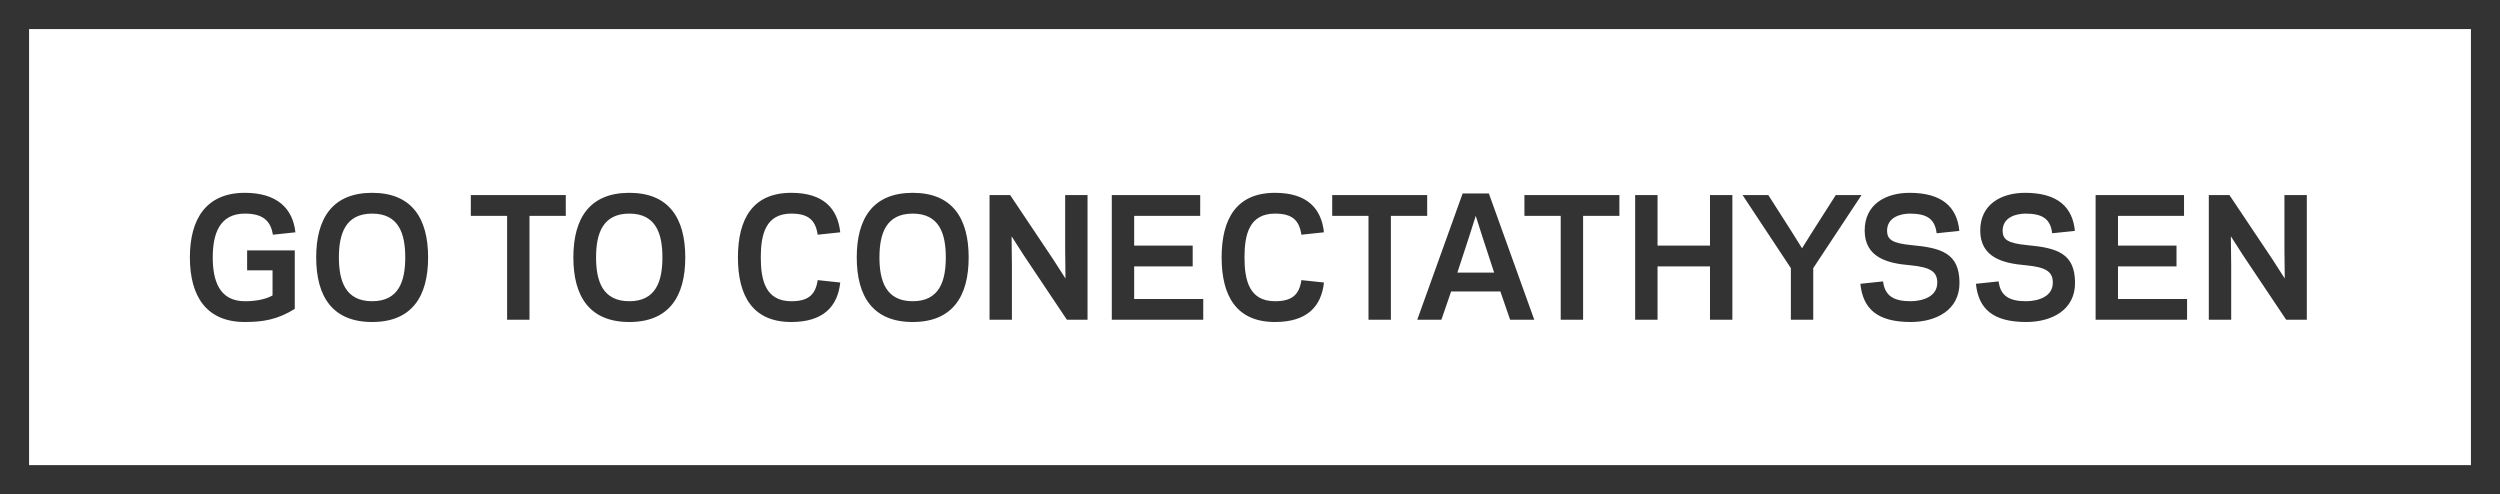 <svg width="172" height="34" viewBox="0 0 172 34" fill="none" xmlns="http://www.w3.org/2000/svg">
<path d="M14.637 17.71C14.637 16.115 15.088 14.696 16.848 14.696C18.003 14.696 18.619 15.125 18.773 16.148L20.324 15.983C20.148 14.333 19.048 13.266 16.848 13.266C14.208 13.266 13.064 15.037 13.064 17.71C13.064 20.394 14.208 22.154 16.848 22.154C18.102 22.154 19.092 21.989 20.28 21.252V17.226H17.002V18.601H18.751V20.328C18.311 20.57 17.684 20.724 16.848 20.724C15.088 20.724 14.637 19.305 14.637 17.71ZM25.604 22.154C28.321 22.154 29.454 20.416 29.454 17.71C29.454 15.004 28.321 13.266 25.604 13.266C22.887 13.266 21.754 15.004 21.754 17.71C21.754 20.416 22.887 22.154 25.604 22.154ZM25.604 14.696C27.441 14.696 27.881 16.082 27.881 17.71C27.881 19.338 27.441 20.724 25.604 20.724C23.767 20.724 23.316 19.338 23.316 17.71C23.316 16.082 23.767 14.696 25.604 14.696ZM36.429 14.85H38.926V13.42H32.392V14.85H34.889V22H36.429V14.85ZM43.297 22.154C46.014 22.154 47.147 20.416 47.147 17.71C47.147 15.004 46.014 13.266 43.297 13.266C40.58 13.266 39.447 15.004 39.447 17.71C39.447 20.416 40.58 22.154 43.297 22.154ZM43.297 14.696C45.134 14.696 45.574 16.082 45.574 17.71C45.574 19.338 45.134 20.724 43.297 20.724C41.46 20.724 41.009 19.338 41.009 17.71C41.009 16.082 41.46 14.696 43.297 14.696ZM52.342 17.71C52.342 16.115 52.683 14.696 54.443 14.696C55.598 14.696 56.104 15.125 56.258 16.148L57.809 15.983C57.633 14.333 56.643 13.266 54.443 13.266C51.803 13.266 50.769 15.037 50.769 17.71C50.769 20.383 51.803 22.154 54.443 22.154C56.643 22.154 57.633 21.087 57.809 19.437L56.258 19.272C56.104 20.295 55.598 20.724 54.443 20.724C52.683 20.724 52.342 19.305 52.342 17.71ZM62.794 22.154C65.511 22.154 66.644 20.416 66.644 17.71C66.644 15.004 65.511 13.266 62.794 13.266C60.077 13.266 58.944 15.004 58.944 17.71C58.944 20.416 60.077 22.154 62.794 22.154ZM62.794 14.696C64.631 14.696 65.071 16.082 65.071 17.71C65.071 19.338 64.631 20.724 62.794 20.724C60.957 20.724 60.506 19.338 60.506 17.71C60.506 16.082 60.957 14.696 62.794 14.696ZM73.404 22H74.823V13.42H73.283V17.105L73.305 19.162L72.458 17.842L69.499 13.42H68.08V22H69.62V18.315L69.598 16.258L70.445 17.578L73.404 22ZM76.491 13.42V22H82.783V20.57H78.031V18.326H82.057V16.896H78.031V14.85H82.574V13.42H76.491ZM85.621 17.71C85.621 16.115 85.962 14.696 87.722 14.696C88.877 14.696 89.383 15.125 89.537 16.148L91.088 15.983C90.912 14.333 89.922 13.266 87.722 13.266C85.082 13.266 84.048 15.037 84.048 17.71C84.048 20.383 85.082 22.154 87.722 22.154C89.922 22.154 90.912 21.087 91.088 19.437L89.537 19.272C89.383 20.295 88.877 20.724 87.722 20.724C85.962 20.724 85.621 19.305 85.621 17.71ZM95.693 14.85H98.19V13.42H91.656V14.85H94.153V22H95.693V14.85ZM97.506 22H99.167L99.838 20.053H103.226L103.897 22H105.558L102.434 13.31H100.63L97.506 22ZM101.532 14.85L101.994 16.302L102.797 18.755H100.267L101.07 16.302L101.532 14.85ZM108.917 14.85H111.414V13.42H104.88V14.85H107.377V22H108.917V14.85ZM117.647 13.42V16.896H114.039V13.42H112.499V22H114.039V18.326H117.647V22H119.187V13.42H117.647ZM124.751 18.447L128.073 13.42H126.302L124.674 15.972L123.981 17.083L123.288 15.972L121.66 13.42H119.889L123.211 18.447V22H124.751V18.447ZM131.458 22.154C133.163 22.154 134.824 21.362 134.813 19.448C134.802 17.435 133.592 17.05 131.491 16.863C130.171 16.731 129.841 16.478 129.83 15.884C129.83 14.916 130.798 14.707 131.381 14.696C132.547 14.696 133.119 15.037 133.24 16.049L134.802 15.884C134.648 14.256 133.625 13.266 131.381 13.266C129.72 13.266 128.279 14.069 128.29 15.873C128.301 17.71 129.841 18.117 131.414 18.249C132.833 18.381 133.284 18.7 133.284 19.448C133.284 20.394 132.316 20.713 131.458 20.724C130.292 20.724 129.676 20.361 129.555 19.36L127.993 19.525C128.169 21.23 129.137 22.154 131.458 22.154ZM139.408 22.154C141.113 22.154 142.774 21.362 142.763 19.448C142.752 17.435 141.542 17.05 139.441 16.863C138.121 16.731 137.791 16.478 137.78 15.884C137.78 14.916 138.748 14.707 139.331 14.696C140.497 14.696 141.069 15.037 141.19 16.049L142.752 15.884C142.598 14.256 141.575 13.266 139.331 13.266C137.67 13.266 136.229 14.069 136.24 15.873C136.251 17.71 137.791 18.117 139.364 18.249C140.783 18.381 141.234 18.7 141.234 19.448C141.234 20.394 140.266 20.713 139.408 20.724C138.242 20.724 137.626 20.361 137.505 19.36L135.943 19.525C136.119 21.23 137.087 22.154 139.408 22.154ZM144.178 13.42V22H150.47V20.57H145.718V18.326H149.744V16.896H145.718V14.85H150.261V13.42H144.178ZM157.29 22H158.709V13.42H157.169V17.105L157.191 19.162L156.344 17.842L153.385 13.42H151.966V22H153.506V18.315L153.484 16.258L154.331 17.578L157.29 22Z" fill="#333333"/>
<path d="M0 0V-2H-2V0H0ZM172 0H174V-2H172V0ZM172 34V36H174V34H172ZM0 34H-2V36H0V34ZM0 2H172V-2H0V2ZM170 0V34H174V0H170ZM172 32H0V36H172V32ZM2 34V0H-2V34H2Z" fill="#333333"/>
</svg>
